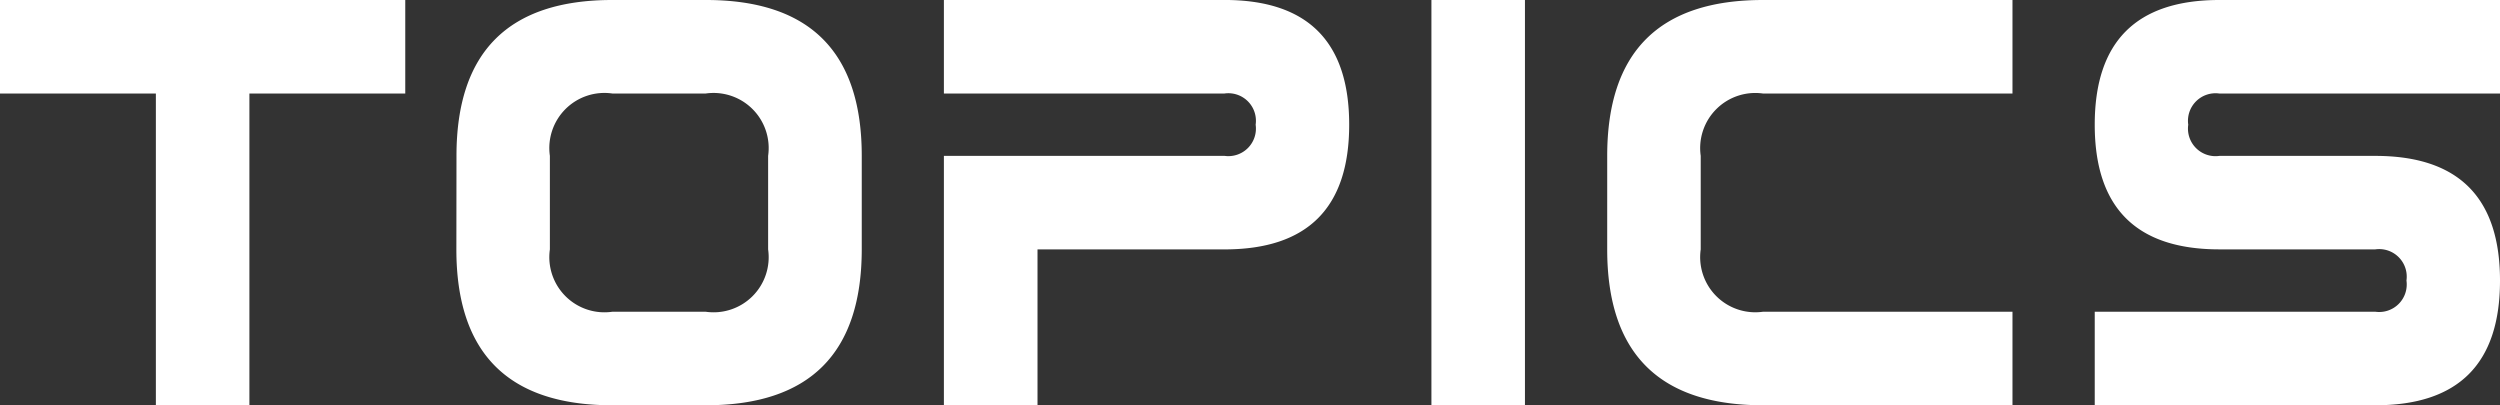<svg xmlns="http://www.w3.org/2000/svg" width="93.975" height="15.234" viewBox="0 0 93.975 15.234"><rect x="0" y="0" width="93.975" height="15.234" fill="#333333" stroke="none"/><path d="M5.859-11.719H0v-3.516H15.234v3.516H9.375V0H5.859Zm11.3,2.344q0-5.859,5.859-5.859h3.516q5.859,0,5.859,5.859v3.516Q32.389,0,26.529,0H23.014q-5.859,0-5.859-5.859Zm5.859-2.344A2.072,2.072,0,0,0,20.67-9.375v3.516a2.072,2.072,0,0,0,2.344,2.344h3.516a2.072,2.072,0,0,0,2.344-2.344V-9.375a2.072,2.072,0,0,0-2.344-2.344Zm23.014,0H35.481v-3.516H46.028q4.688,0,4.688,4.688T46.028-5.859H39V0H35.481V-9.375H46.028A1.036,1.036,0,0,0,47.2-10.547,1.036,1.036,0,0,0,46.028-11.719ZM53.807,0V-15.234h3.516V0ZM66.274-3.516h9.375V0H66.274q-5.859,0-5.859-5.859V-9.375q0-5.859,5.859-5.859h9.375v3.516H66.274A2.072,2.072,0,0,0,63.93-9.375v3.516A2.072,2.072,0,0,0,66.274-3.516ZM89.287,0H78.741V-3.516H89.287a1.036,1.036,0,0,0,1.172-1.172,1.036,1.036,0,0,0-1.172-1.172H83.428q-4.687,0-4.687-4.687t4.688-4.687H93.975v3.516H83.428a1.036,1.036,0,0,0-1.172,1.172,1.036,1.036,0,0,0,1.172,1.172h5.859q4.688,0,4.688,4.688T89.287,0Z" transform="translate(0 15.234)" fill="#fff"/></svg>